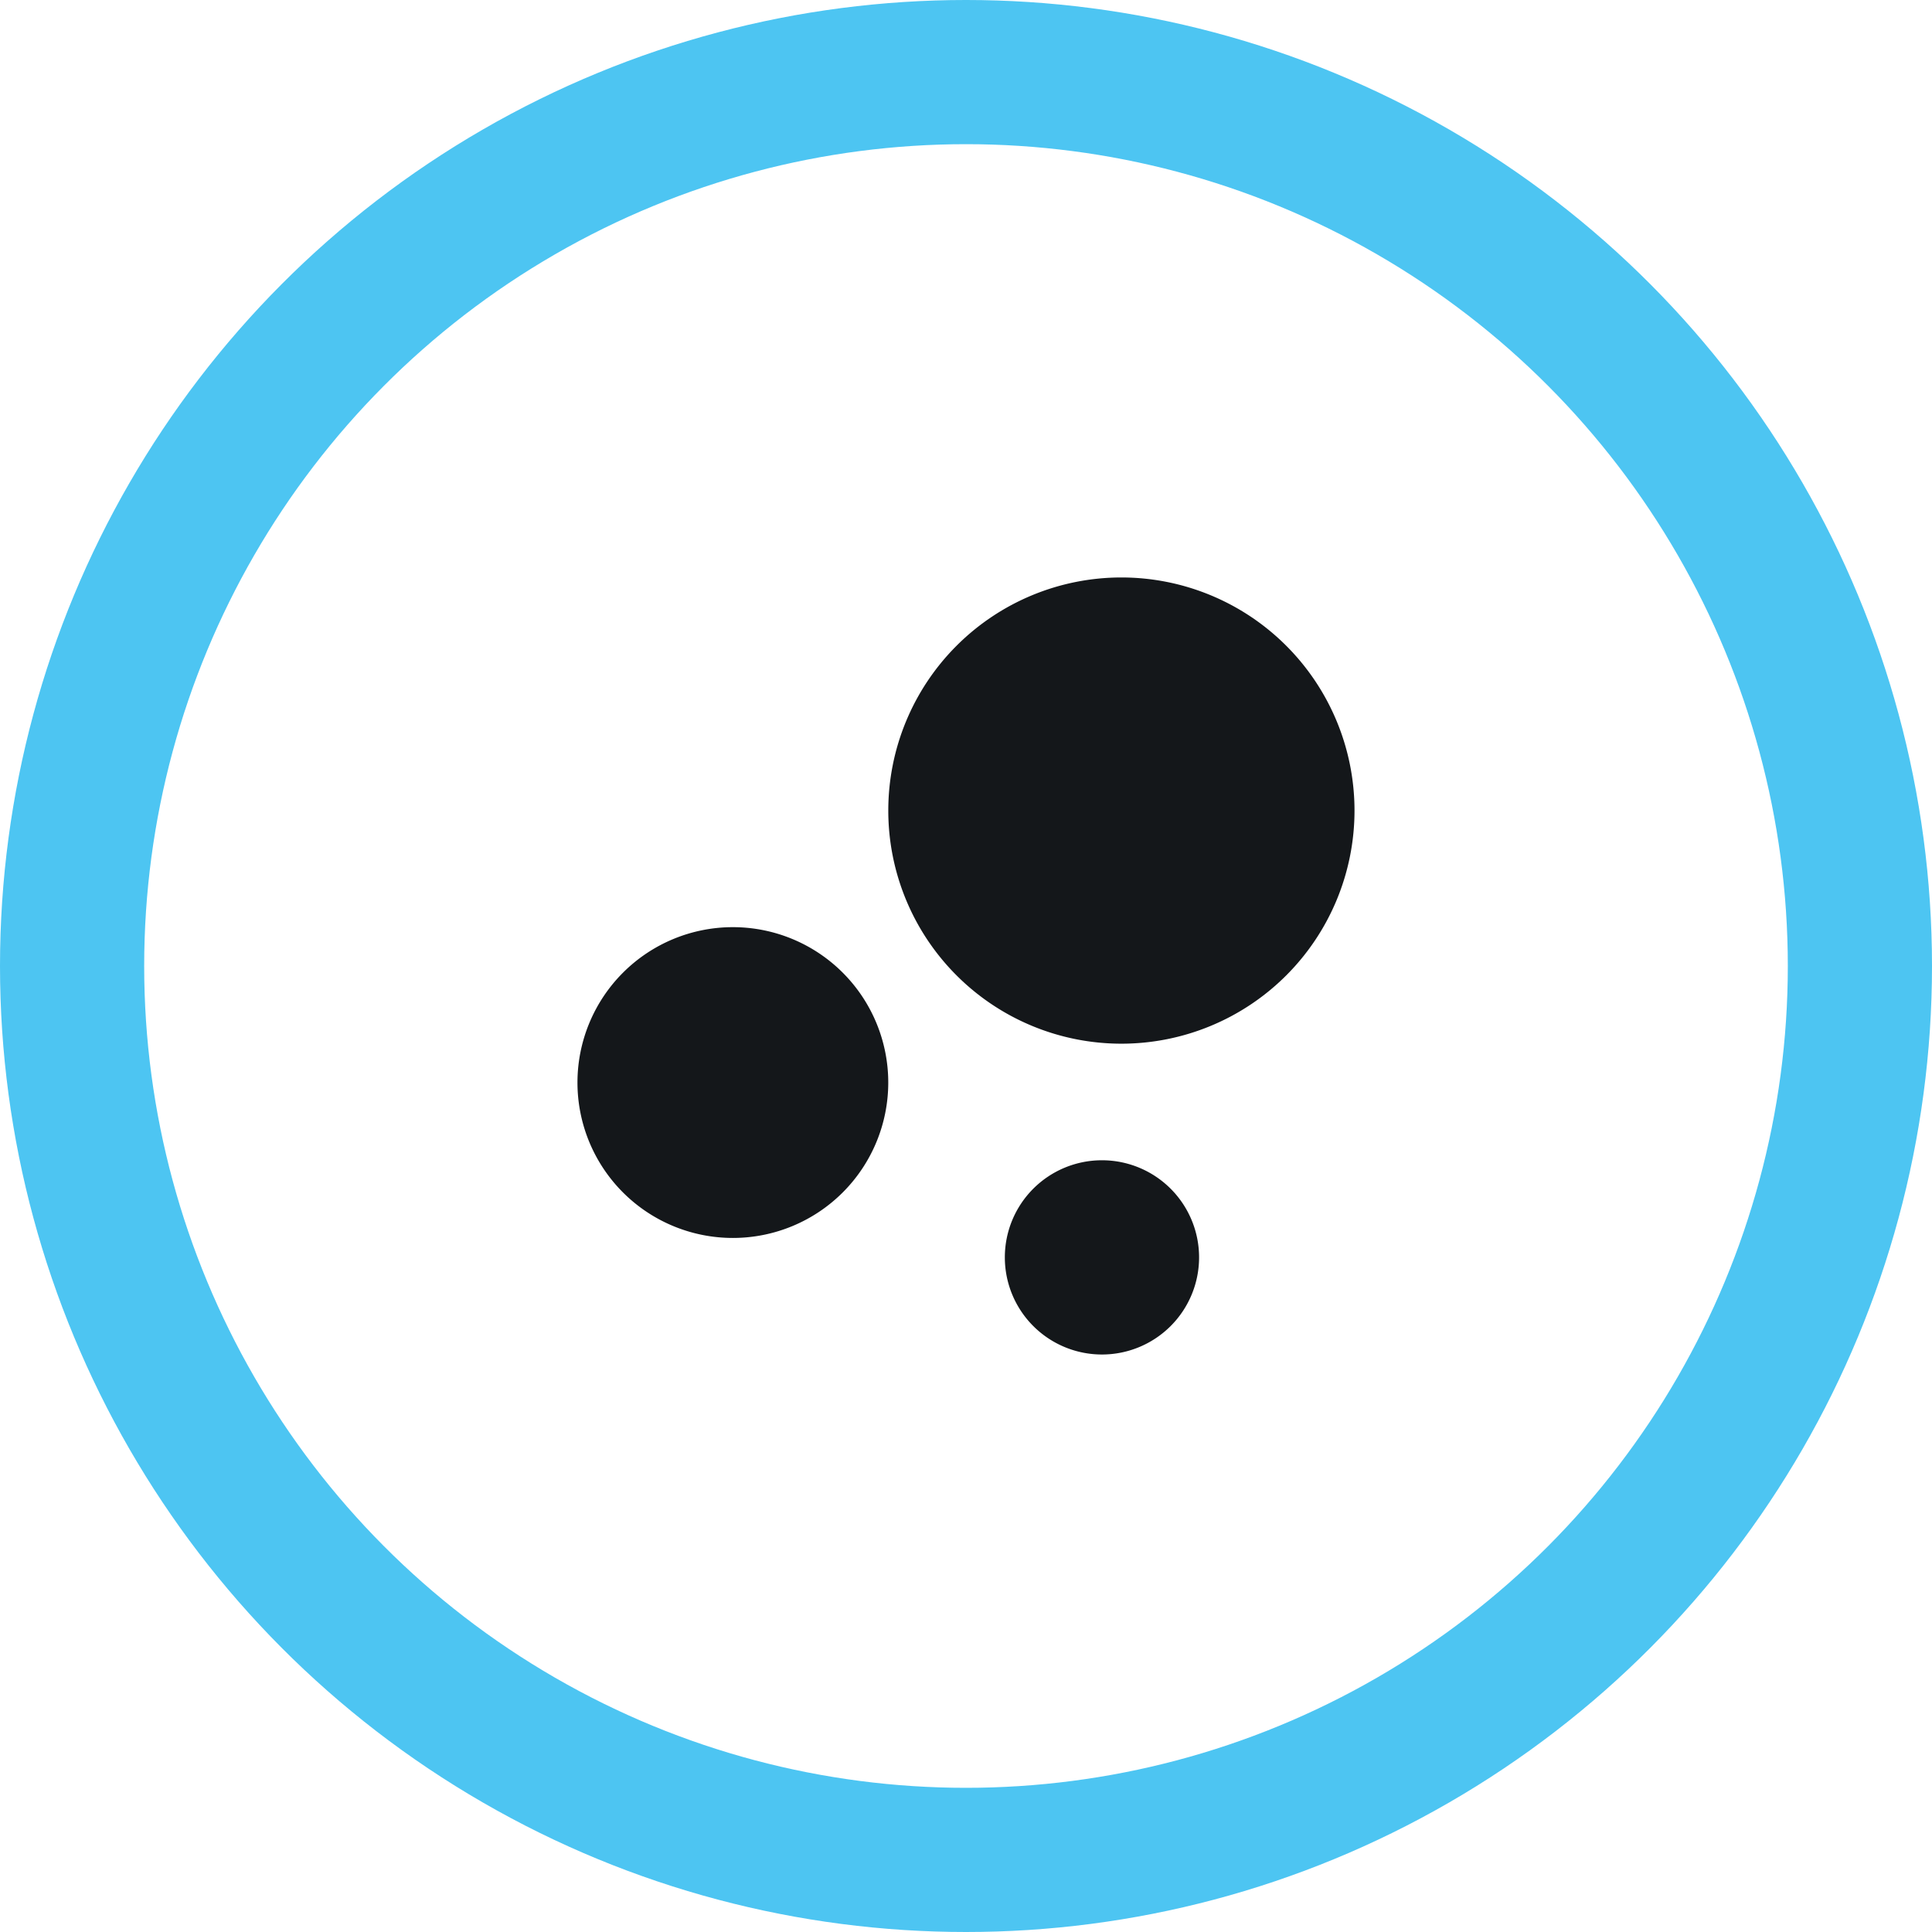 <svg xmlns="http://www.w3.org/2000/svg" width="67" height="67" viewBox="0 0 67 67">
  <g id="Group_3566" data-name="Group 3566" transform="translate(1.5 1.5)">
    <g id="Group_3567" data-name="Group 3567">
      <circle id="Ellipse_280" data-name="Ellipse 280" cx="31" cy="31" r="31" transform="translate(1 1)" fill="none" stroke="#4dc5f2" stroke-miterlimit="10" stroke-width="5"/>
      <path id="Path_9212" data-name="Path 9212" d="M16.389,18.2A5.389,5.389,0,1,1,11,23.589,5.39,5.39,0,0,1,16.389,18.2" transform="translate(7.526 12.453)" fill="#14171a"/>
      <path id="Path_9213" data-name="Path 9213" d="M23.168,23A3.368,3.368,0,1,1,19.8,26.368,3.367,3.367,0,0,1,23.168,23" transform="translate(13.547 15.737)" fill="#14171a"/>
      <path id="Path_9214" data-name="Path 9214" d="M25.484,11A8.084,8.084,0,1,1,17.4,19.084,8.084,8.084,0,0,1,25.484,11" transform="translate(11.905 7.526)" fill="#14171a"/>
    </g>
  </g>
</svg>
